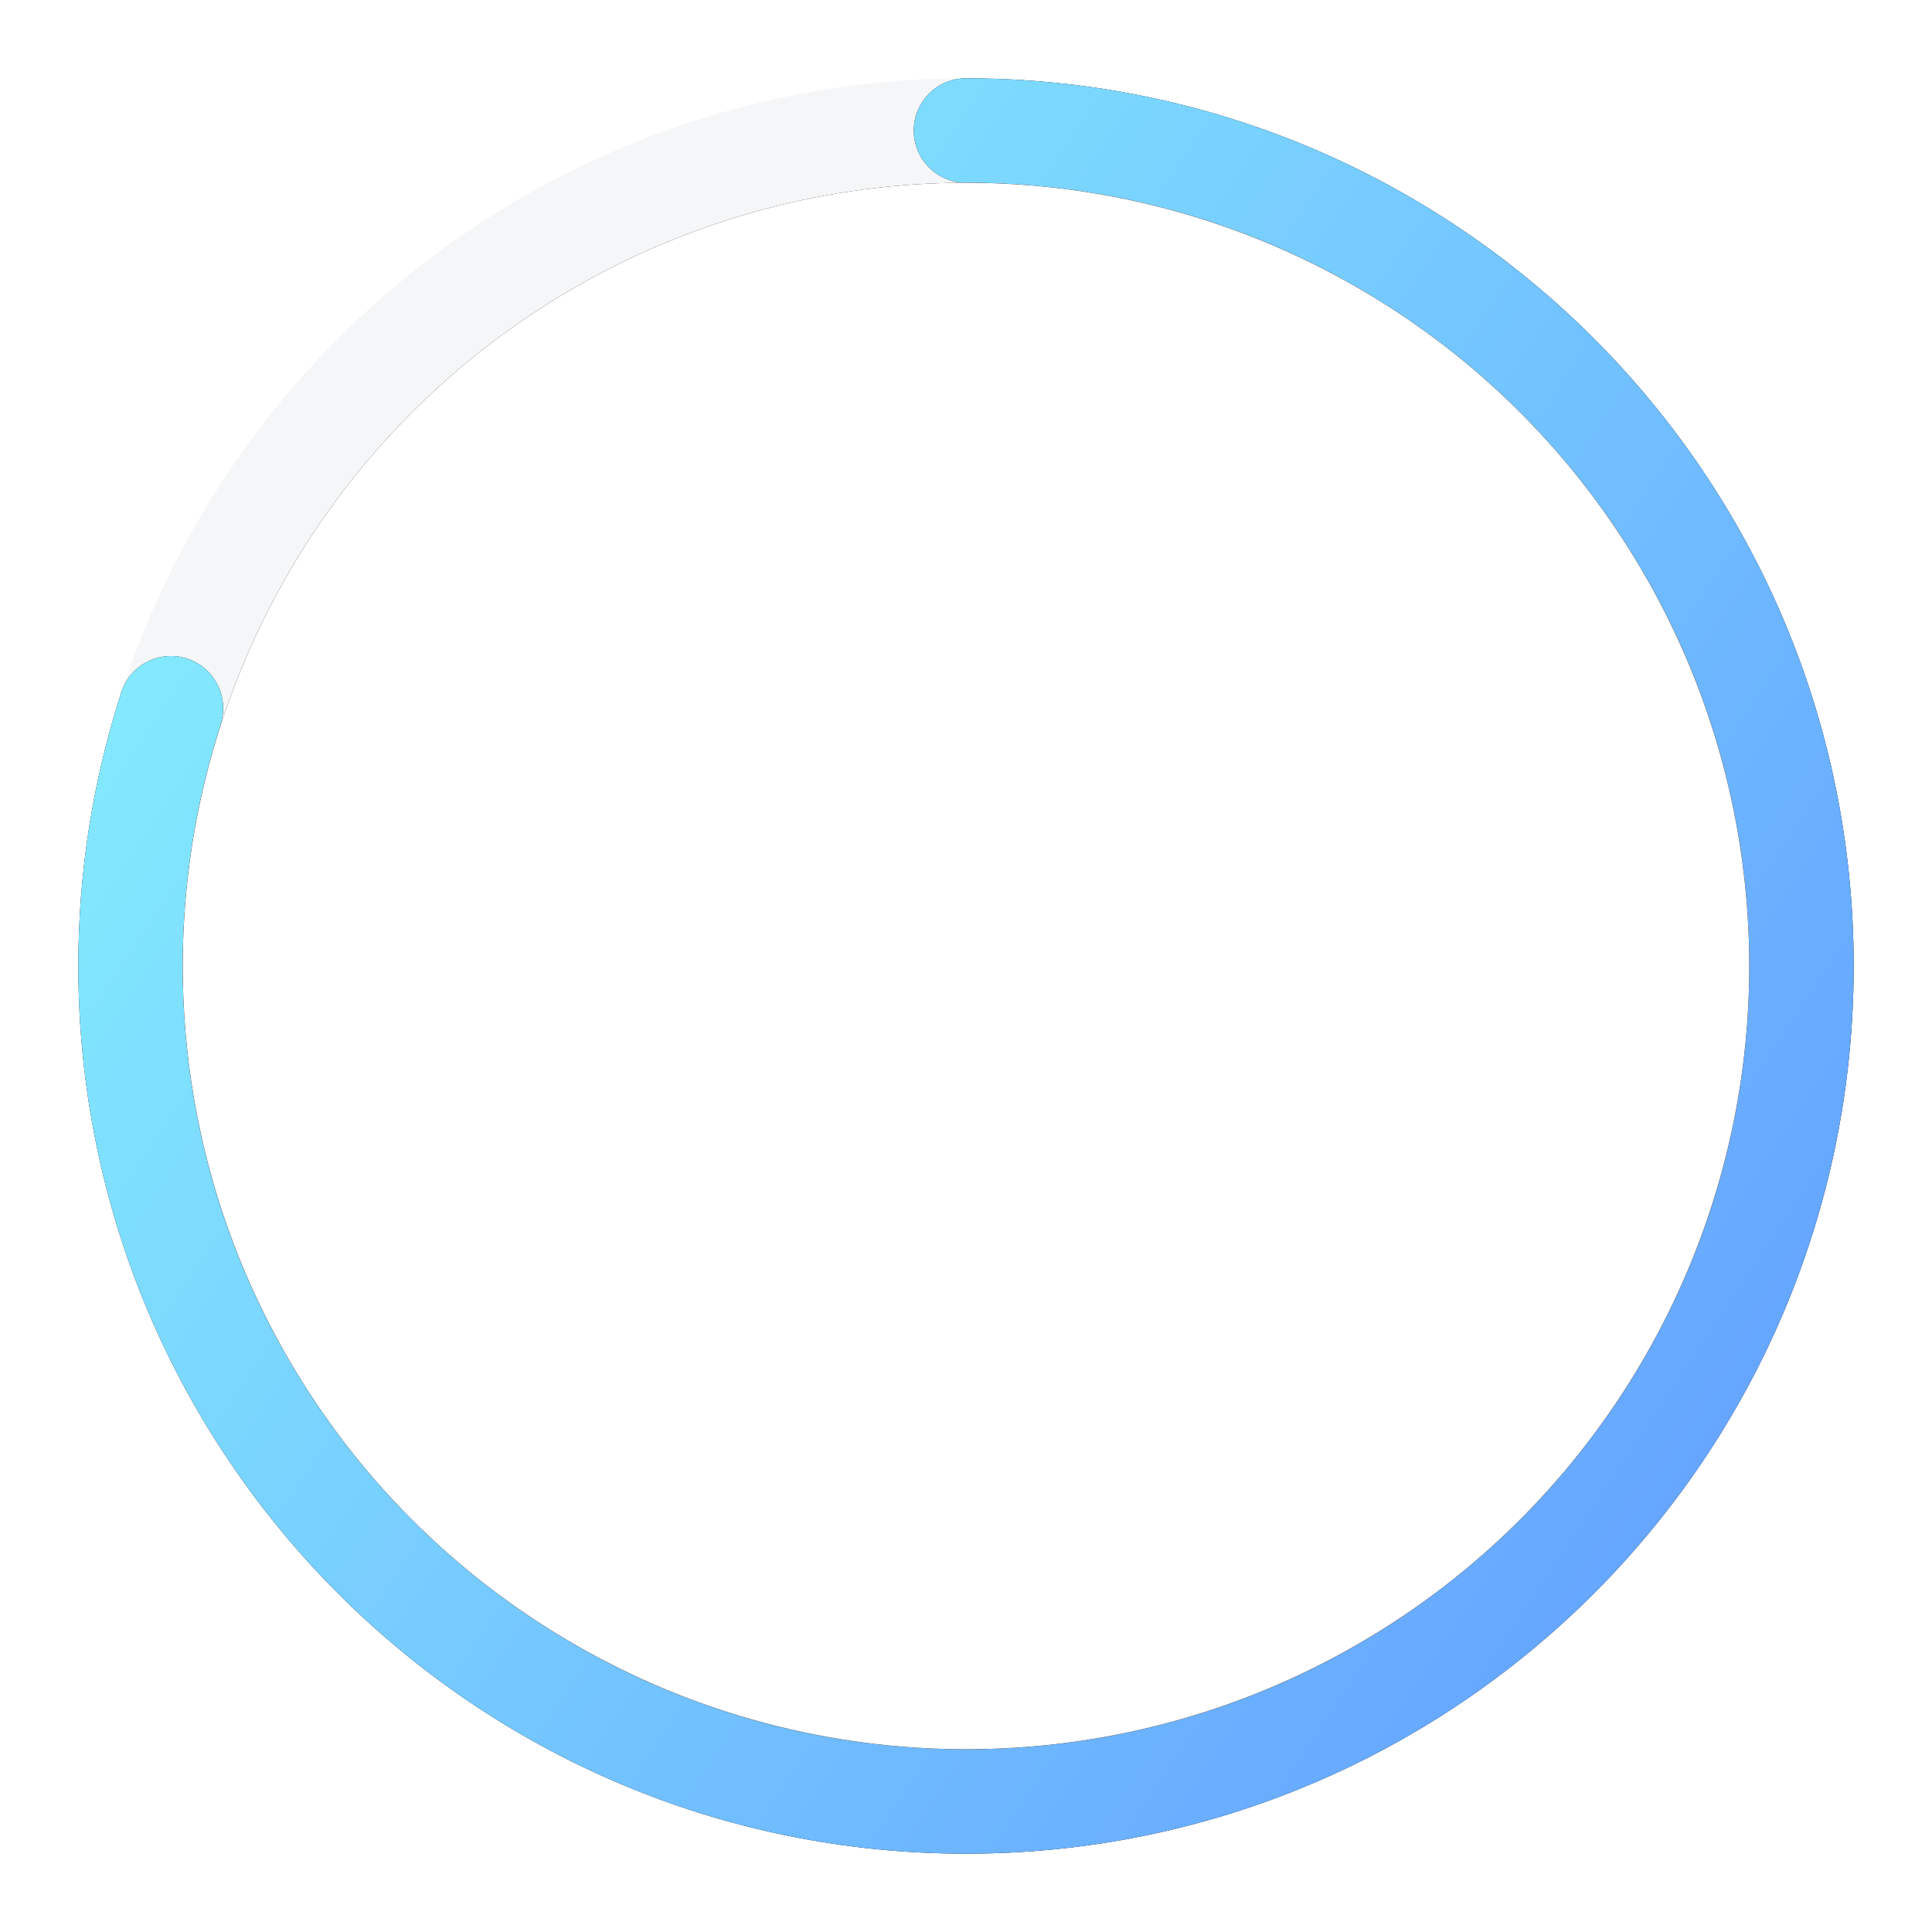 <?xml version="1.0" encoding="UTF-8"?>
<svg width="148px" height="148px" viewBox="0 0 148 148" version="1.1" xmlns="http://www.w3.org/2000/svg" xmlns:xlink="http://www.w3.org/1999/xlink">
    <!-- Generator: Sketch 51.3 (57544) - http://www.bohemiancoding.com/sketch -->
    <title>Group 5</title>
    <desc>Created with Sketch.</desc>
    <defs>
        <linearGradient x1="0%" y1="0%" x2="100%" y2="66.584%" id="linearGradient-1">
            <stop stop-color="#89F7FE" offset="0%"></stop>
            <stop stop-color="#66A6FF" offset="100%"></stop>
        </linearGradient>
        <path d="M3.212,47.286 C3.647,45.547 5.22,44.258 7.094,44.258 C9.303,44.258 11.094,46.049 11.094,48.258 C11.094,48.665 11.033,49.057 10.92,49.427 C10.923,49.428 10.926,49.429 10.929,49.43 C9.028,55.277 8,61.519 8,68 C8,101.137 34.863,128 68,128 C101.137,128 128,101.137 128,68 C128,34.863 101.137,8 68,8 C65.791,8 64,6.209 64,4 C64,1.791 65.791,0 68,0 C105.555,0 136,30.445 136,68 C136,105.555 105.555,136 68,136 C30.445,136 0,105.555 0,68 C0,60.777 1.126,53.817 3.212,47.286 Z" id="path-2"></path>
        <filter x="-6.6%" y="-6.6%" width="113.2%" height="113.2%" filterUnits="objectBoundingBox" id="filter-3">
            <feOffset dx="0" dy="0" in="SourceAlpha" result="shadowOffsetOuter1"></feOffset>
            <feGaussianBlur stdDeviation="3" in="shadowOffsetOuter1" result="shadowBlurOuter1"></feGaussianBlur>
            <feColorMatrix values="0 0 0 0 0   0 0 0 0 0   0 0 0 0 0  0 0 0 0.2 0" type="matrix" in="shadowBlurOuter1"></feColorMatrix>
        </filter>
        <circle id="path-4" cx="68" cy="68" r="60"></circle>
        <filter x="-7.5%" y="-7.5%" width="115.0%" height="115.0%" filterUnits="objectBoundingBox" id="filter-5">
            <feOffset dx="0" dy="0" in="SourceAlpha" result="shadowOffsetOuter1"></feOffset>
            <feGaussianBlur stdDeviation="3" in="shadowOffsetOuter1" result="shadowBlurOuter1"></feGaussianBlur>
            <feColorMatrix values="0 0 0 0 0   0 0 0 0 0   0 0 0 0 0  0 0 0 0.099 0" type="matrix" in="shadowBlurOuter1"></feColorMatrix>
        </filter>
    </defs>
    <g id="Page-1" stroke="none" stroke-width="1" fill="none" fill-rule="evenodd">
        <g id="合作伙伴" transform="translate(-866, -1202)">
            <g id="Group-5" transform="translate(872, 1208)">
                <g id="Combined-Shape">
                    <circle id="Mask" fill="#F5F6F7" cx="68" cy="68" r="68"></circle>
                    <g>
                        <use fill="black" fill-opacity="1" filter="url(#filter-3)" xlink:href="#path-2"></use>
                        <use fill="url(#linearGradient-1)" fill-rule="evenodd" xlink:href="#path-2"></use>
                    </g>
                </g>
                <g id="Oval-2-Copy-8">
                    <use fill="black" fill-opacity="1" filter="url(#filter-5)" xlink:href="#path-4"></use>
                    <use fill="#FFFFFF" fill-rule="evenodd" xlink:href="#path-4"></use>
                </g>
            </g>
        </g>
    </g>
</svg>
